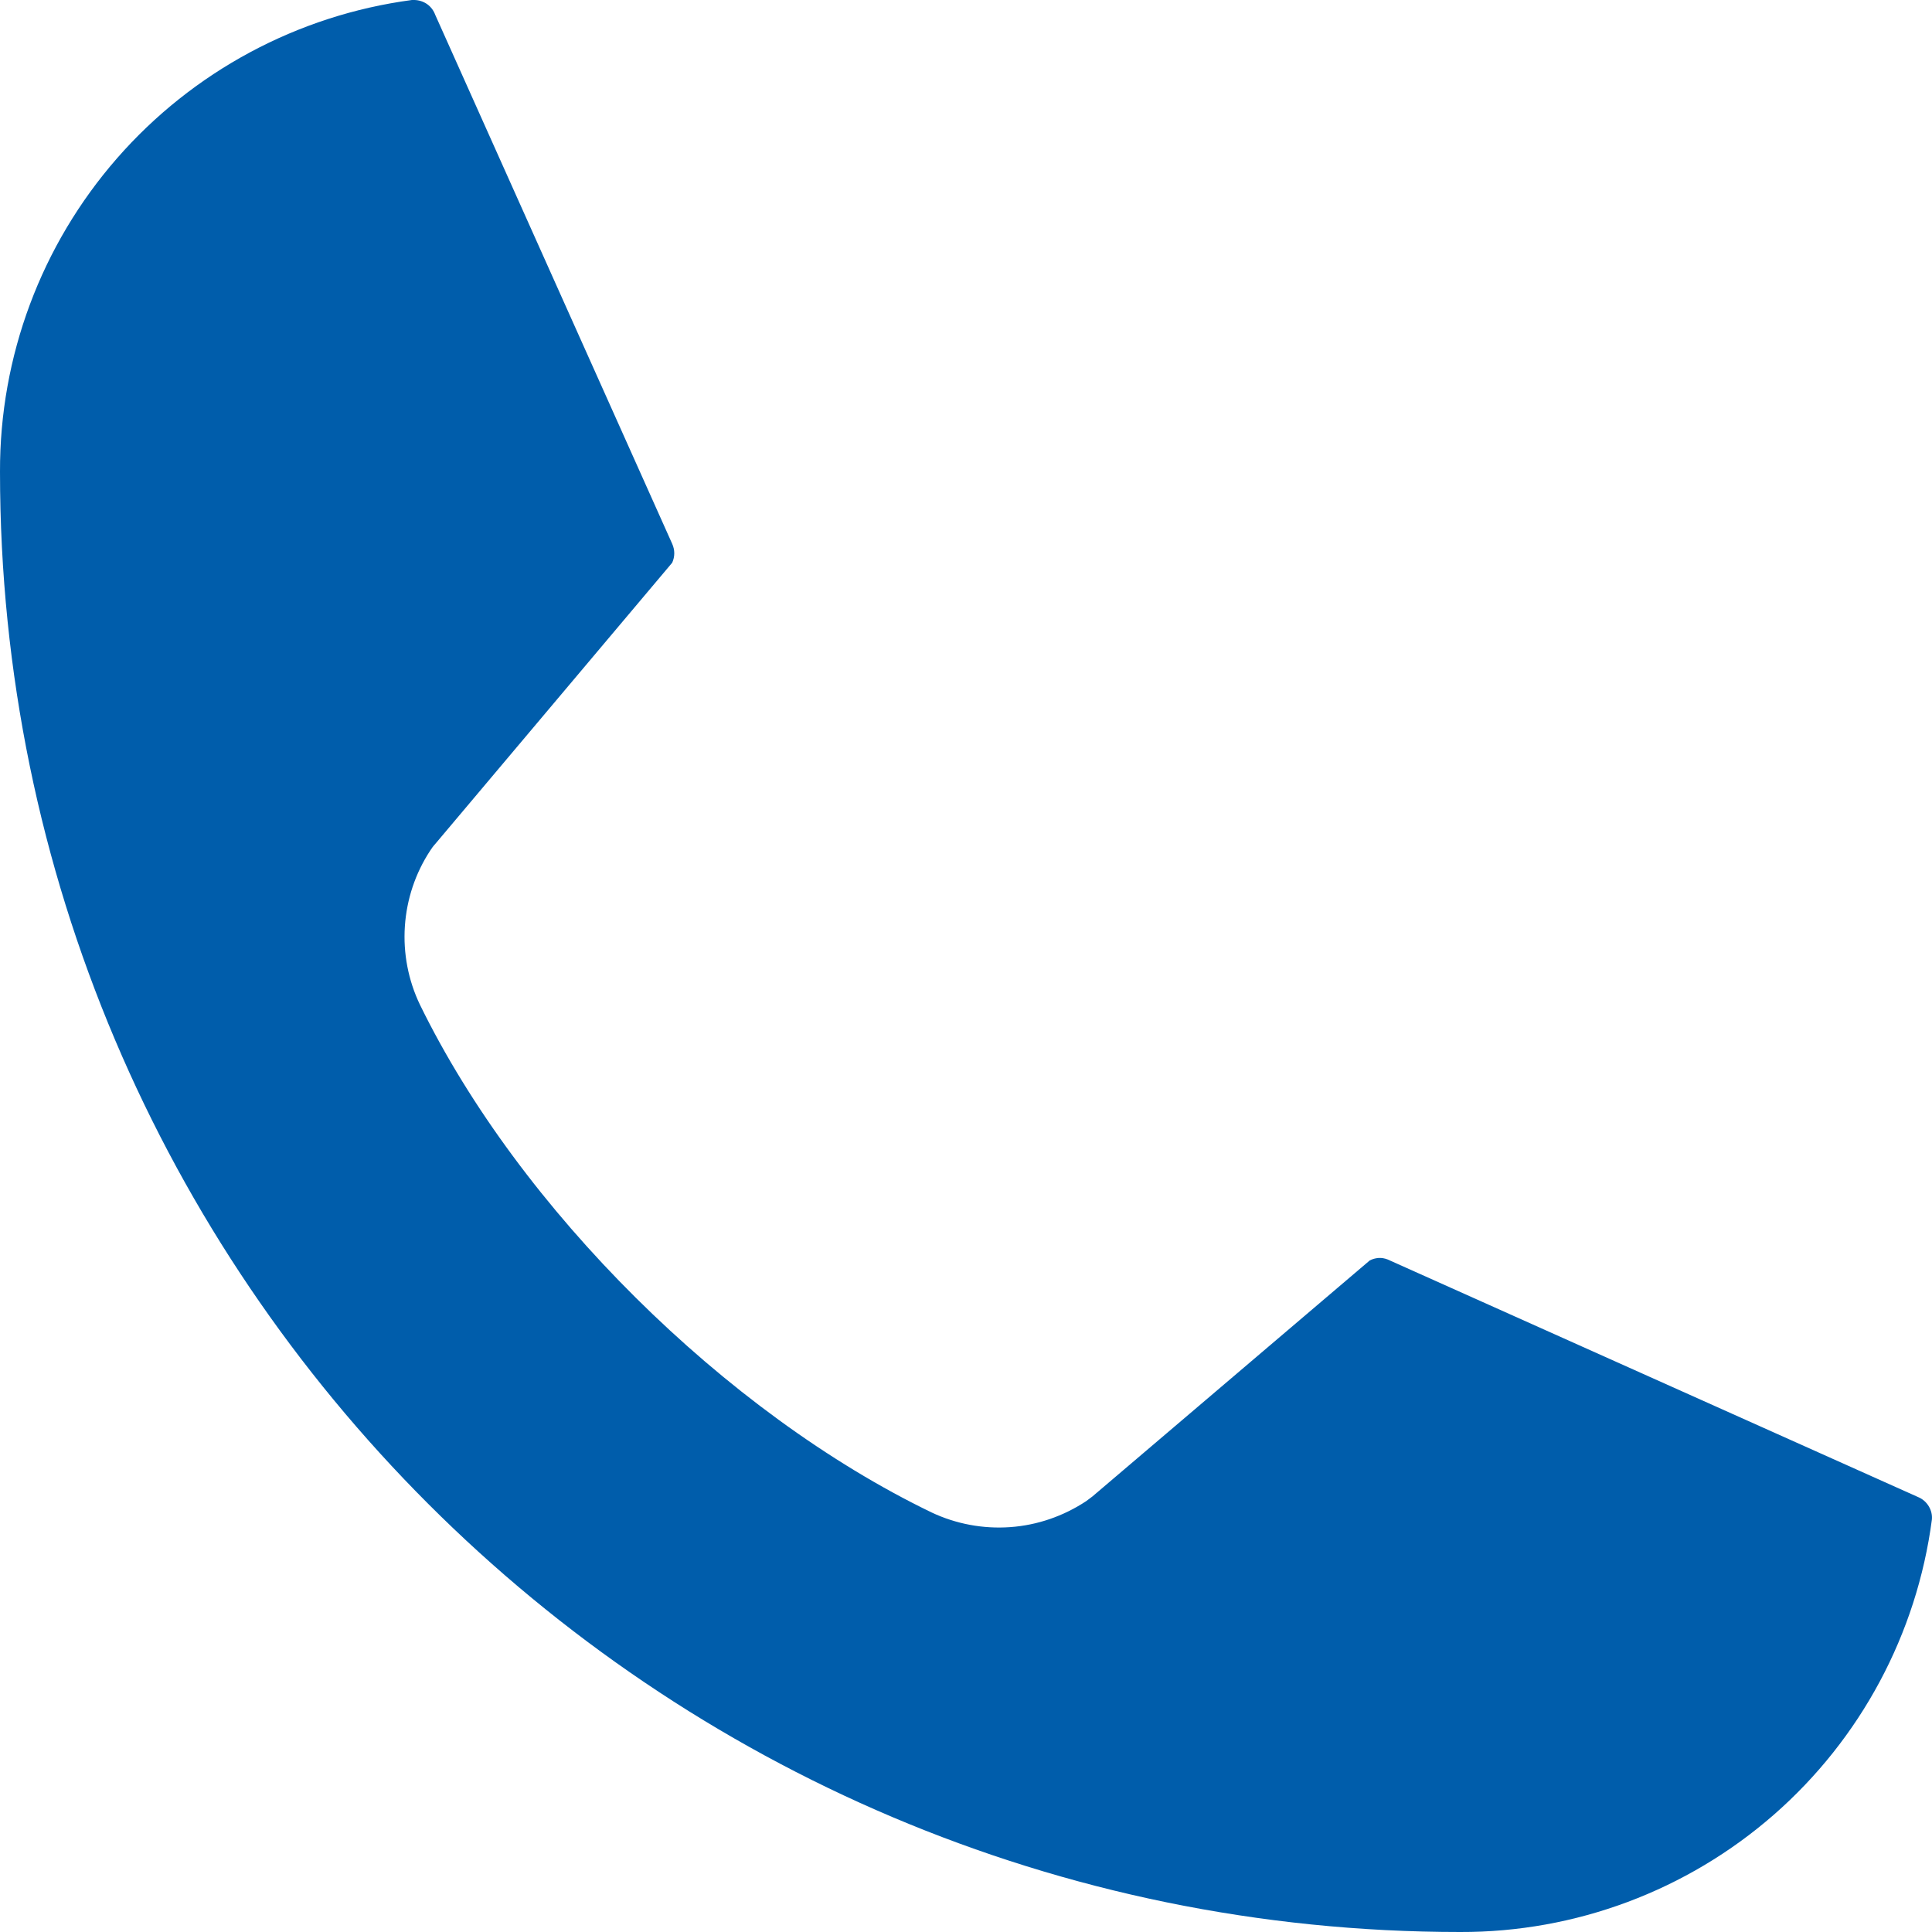 <?xml version="1.0" encoding="UTF-8"?> <svg xmlns="http://www.w3.org/2000/svg" width="16" height="16" viewBox="0 0 16 16" fill="none"><path d="M12.093 16C5.425 16 2.08703e-05 10.575 2.08703e-05 3.907C-0.003 2.952 0.341 2.03 0.969 1.311C1.597 0.592 2.465 0.126 3.411 0H3.433C3.47 0.001 3.507 0.013 3.537 0.034C3.568 0.056 3.591 0.087 3.604 0.122L5.567 4.504C5.578 4.529 5.584 4.555 5.584 4.582C5.584 4.609 5.578 4.635 5.567 4.66L3.603 6.991C3.588 7.007 3.575 7.025 3.563 7.044C3.44 7.231 3.368 7.447 3.353 7.671C3.338 7.895 3.381 8.119 3.478 8.321C4.303 10.01 6.006 11.7 7.714 12.525C7.917 12.621 8.142 12.663 8.366 12.647C8.591 12.631 8.807 12.556 8.995 12.432C9.012 12.419 9.03 12.406 9.047 12.393L11.343 10.439C11.365 10.427 11.39 10.42 11.416 10.418C11.442 10.416 11.467 10.421 11.491 10.43L15.887 12.399C15.923 12.414 15.953 12.441 15.973 12.474C15.993 12.507 16.003 12.546 15.999 12.585C15.874 13.532 15.409 14.4 14.69 15.029C13.971 15.657 13.048 16.003 12.093 16Z" fill="#005DAB"></path></svg> 